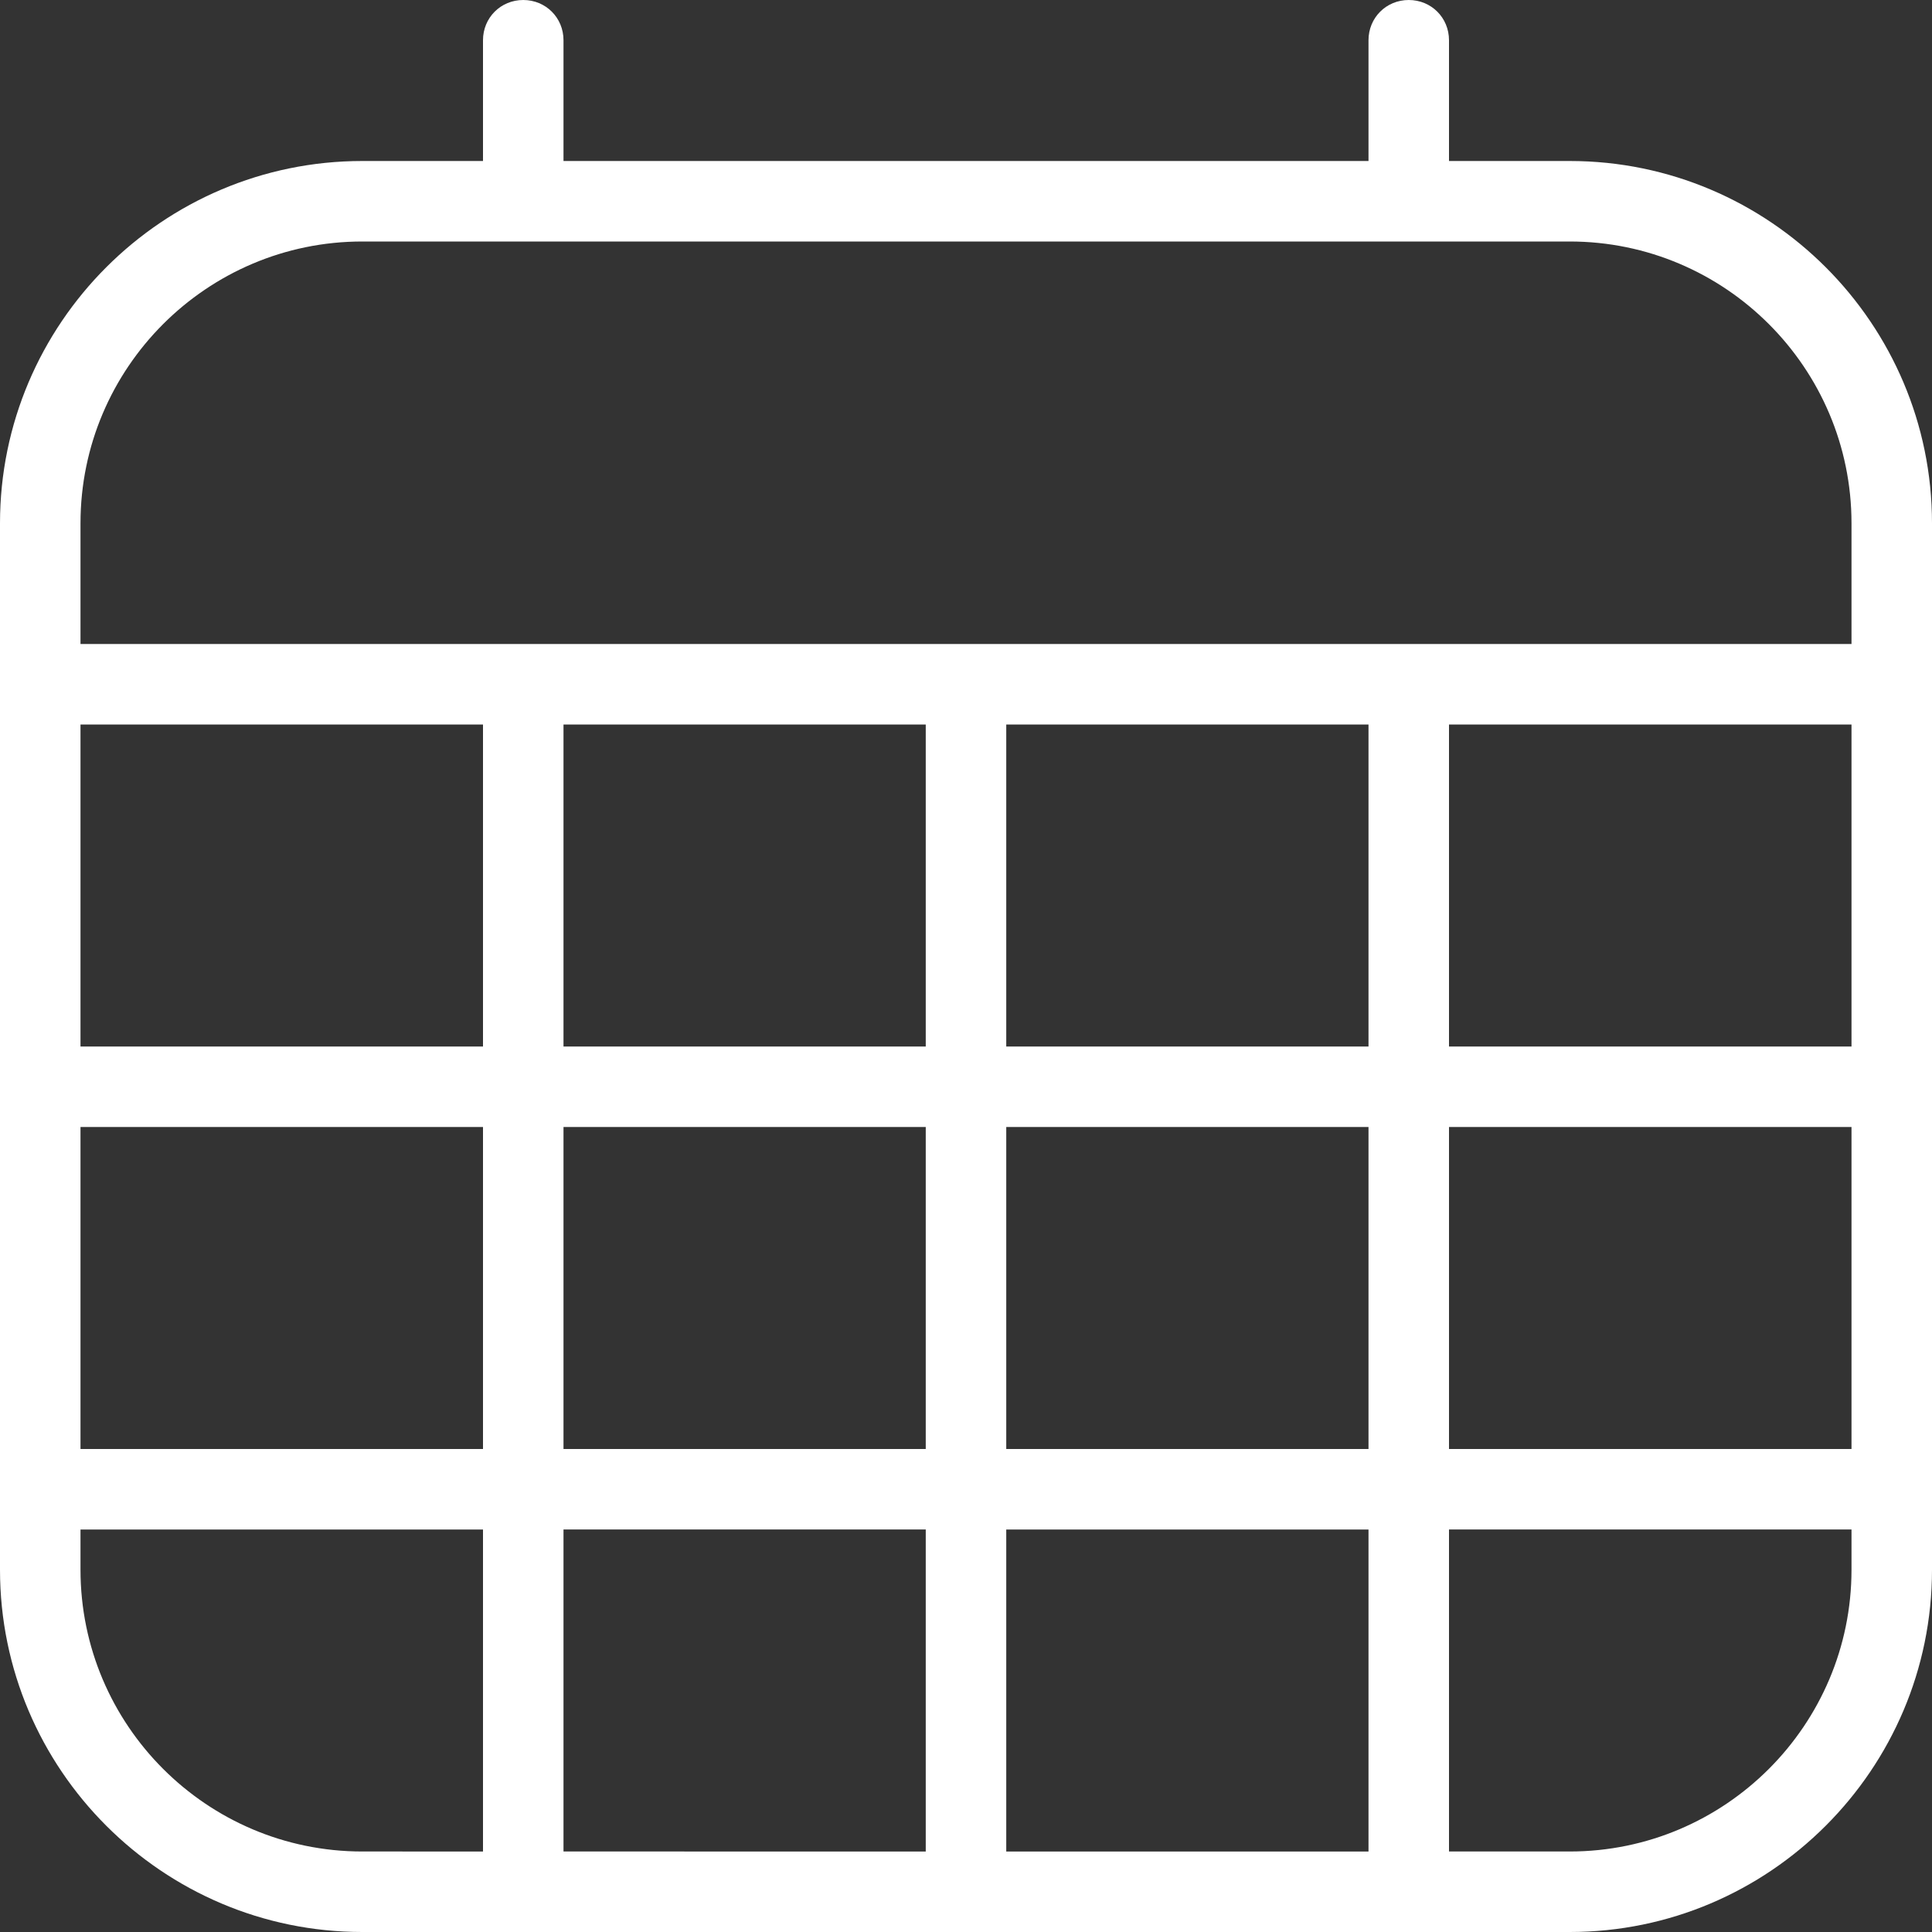 <svg xmlns="http://www.w3.org/2000/svg" version="1.1" xmlns:xlink="http://www.w3.org/1999/xlink" width="512" height="512" x="0" y="0" viewBox="0 0 24 24" style="enable-background:new 0 0 512 512" xml:space="preserve" class=""><rect x="0" y="0" width="24" height="24" fill="#333333" stroke="none"/><g><path d="M19.5 2H18V.5c0-.28-.22-.5-.5-.5s-.5.22-.5.5V2H7V.5c0-.28-.22-.5-.5-.5S6 .22 6 .5V2H4.5C2.02 2 0 4.02 0 6.5v13C0 21.98 2.02 24 4.5 24h15c2.48 0 4.5-2.02 4.5-4.5v-13C24 4.02 21.98 2 19.5 2Zm-8 7v4H7V9h4.5ZM17 9v4h-4.5V9H17Zm6 0v4h-5V9h5ZM6 13H1V9h5v4Zm-5 1h5v4H1v-4Zm6 0h4.5v4H7v-4Zm4.5 5v4H7v-4h4.5Zm1 0H17v4h-4.5v-4Zm0-1v-4H17v4h-4.5Zm5.5-4h5v4h-5v-4ZM4.5 3h15C21.43 3 23 4.57 23 6.5V8H1V6.5C1 4.57 2.57 3 4.5 3ZM1 19.5V19h5v4H4.5C2.57 23 1 21.43 1 19.5ZM19.5 23H18v-4h5v.5c0 1.93-1.57 3.5-3.5 3.5Z" fill="#ffffff" opacity="1" data-original="#000000" class=""></path></g></svg>